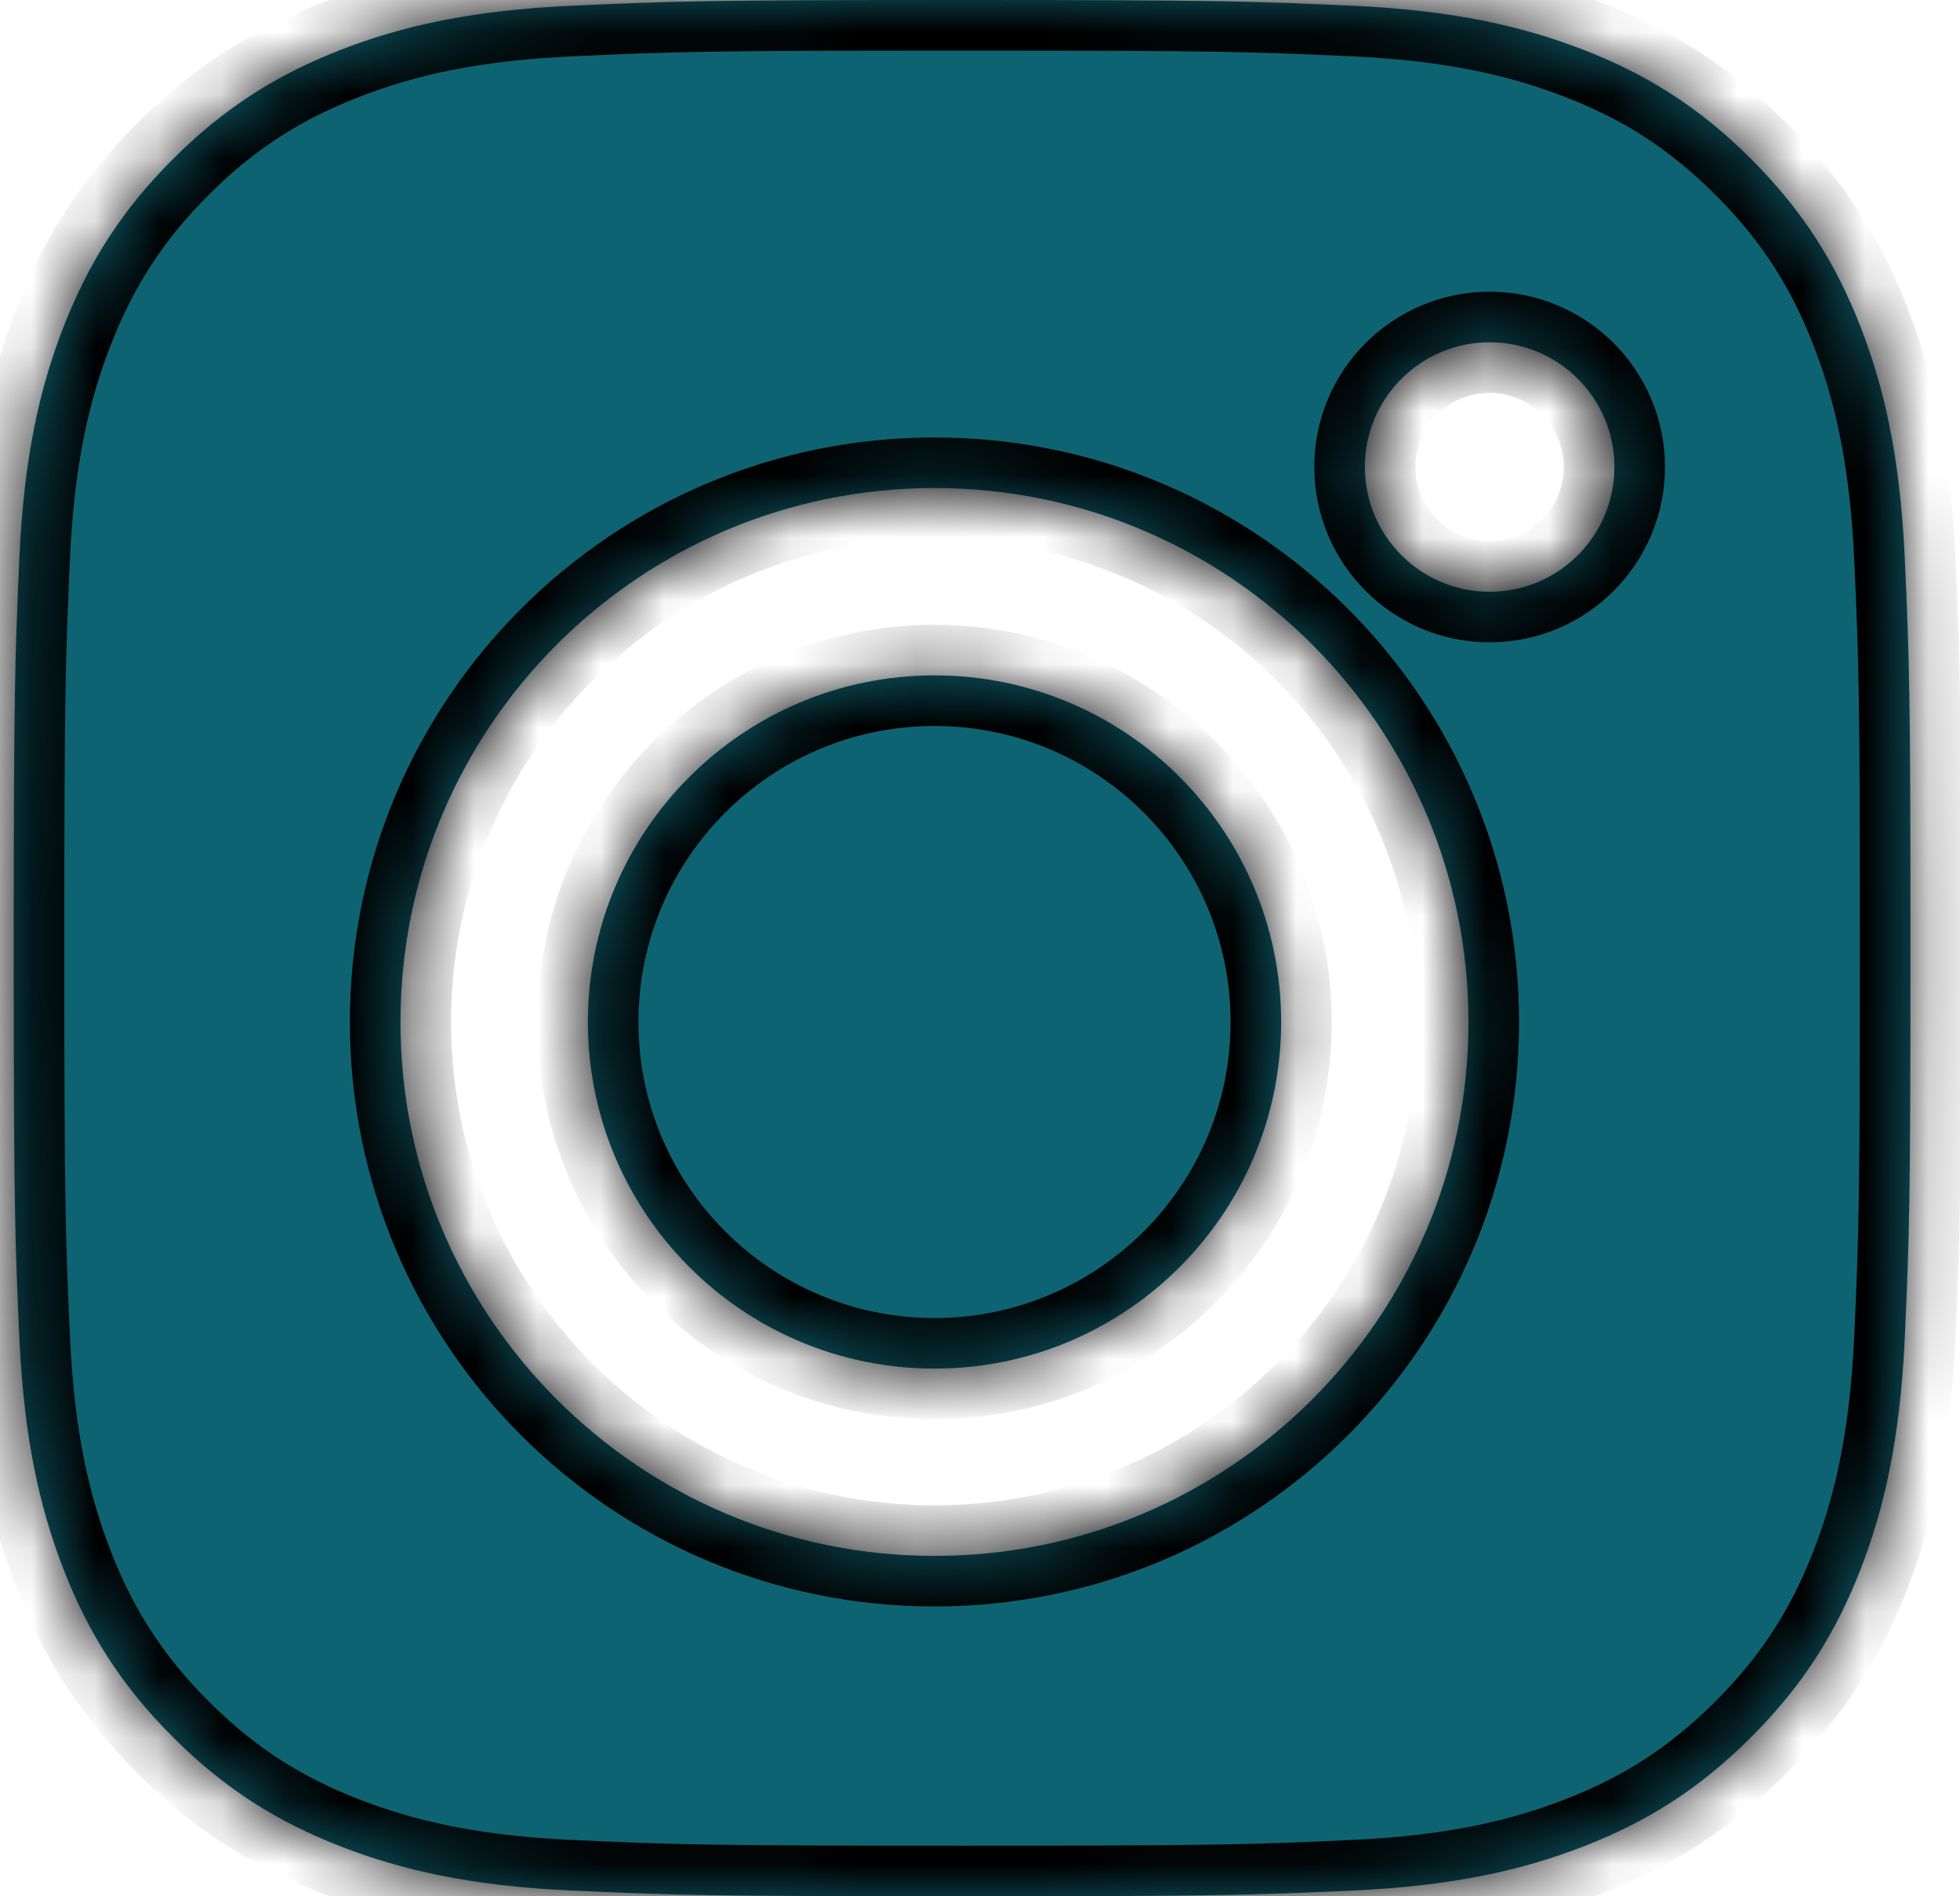<svg width="31" height="30" viewBox="0 0 31 30" fill="none" xmlns="http://www.w3.org/2000/svg">
<mask id="path-1-inside-1_1682_1997" fill="white">
<path fill-rule="evenodd" clip-rule="evenodd" d="M15.218 0C11.144 0 10.633 0.018 9.033 0.091C7.436 0.164 6.346 0.417 5.392 0.787C4.406 1.171 3.569 1.683 2.735 2.517C1.901 3.351 1.388 4.188 1.004 5.174C0.632 6.128 0.379 7.218 0.307 8.815C0.236 10.415 0.217 10.926 0.217 15C0.217 19.074 0.235 19.583 0.307 21.183C0.381 22.78 0.634 23.87 1.004 24.824C1.388 25.811 1.9 26.648 2.734 27.481C3.568 28.316 4.405 28.829 5.391 29.212C6.345 29.583 7.435 29.836 9.032 29.909C10.632 29.982 11.143 30 15.216 30C19.29 30 19.8 29.982 21.4 29.909C22.997 29.836 24.088 29.583 25.043 29.212C26.029 28.829 26.865 28.316 27.698 27.481C28.532 26.648 29.045 25.811 29.429 24.824C29.798 23.87 30.051 22.78 30.126 21.184C30.198 19.584 30.217 19.074 30.217 15C30.217 10.926 30.198 10.415 30.126 8.815C30.051 7.218 29.798 6.128 29.429 5.174C29.045 4.188 28.532 3.351 27.698 2.517C26.864 1.683 26.029 1.17 25.042 0.787C24.085 0.417 22.995 0.164 21.398 0.091C19.798 0.018 19.288 0 15.213 0H15.218ZM21.587 7.388C21.587 6.298 22.471 5.415 23.56 5.415C24.65 5.415 25.534 6.298 25.534 7.388C25.534 8.478 24.65 9.362 23.56 9.362C22.471 9.362 21.587 8.478 21.587 7.388ZM6.334 16.169C6.334 11.503 10.116 7.721 14.781 7.721C19.445 7.721 23.226 11.503 23.226 16.169C23.226 20.834 19.445 24.615 14.781 24.615C10.116 24.615 6.334 20.834 6.334 16.169ZM20.263 16.169C20.263 13.14 17.808 10.685 14.781 10.685C11.752 10.685 9.298 13.14 9.298 16.169C9.298 19.197 11.752 21.652 14.781 21.652C17.808 21.652 20.263 19.197 20.263 16.169Z"/>
</mask>
<path fill-rule="evenodd" clip-rule="evenodd" d="M15.218 0C11.144 0 10.633 0.018 9.033 0.091C7.436 0.164 6.346 0.417 5.392 0.787C4.406 1.171 3.569 1.683 2.735 2.517C1.901 3.351 1.388 4.188 1.004 5.174C0.632 6.128 0.379 7.218 0.307 8.815C0.236 10.415 0.217 10.926 0.217 15C0.217 19.074 0.235 19.583 0.307 21.183C0.381 22.78 0.634 23.87 1.004 24.824C1.388 25.811 1.9 26.648 2.734 27.481C3.568 28.316 4.405 28.829 5.391 29.212C6.345 29.583 7.435 29.836 9.032 29.909C10.632 29.982 11.143 30 15.216 30C19.29 30 19.8 29.982 21.4 29.909C22.997 29.836 24.088 29.583 25.043 29.212C26.029 28.829 26.865 28.316 27.698 27.481C28.532 26.648 29.045 25.811 29.429 24.824C29.798 23.87 30.051 22.78 30.126 21.184C30.198 19.584 30.217 19.074 30.217 15C30.217 10.926 30.198 10.415 30.126 8.815C30.051 7.218 29.798 6.128 29.429 5.174C29.045 4.188 28.532 3.351 27.698 2.517C26.864 1.683 26.029 1.17 25.042 0.787C24.085 0.417 22.995 0.164 21.398 0.091C19.798 0.018 19.288 0 15.213 0H15.218ZM21.587 7.388C21.587 6.298 22.471 5.415 23.56 5.415C24.65 5.415 25.534 6.298 25.534 7.388C25.534 8.478 24.65 9.362 23.56 9.362C22.471 9.362 21.587 8.478 21.587 7.388ZM6.334 16.169C6.334 11.503 10.116 7.721 14.781 7.721C19.445 7.721 23.226 11.503 23.226 16.169C23.226 20.834 19.445 24.615 14.781 24.615C10.116 24.615 6.334 20.834 6.334 16.169ZM20.263 16.169C20.263 13.14 17.808 10.685 14.781 10.685C11.752 10.685 9.298 13.14 9.298 16.169C9.298 19.197 11.752 21.652 14.781 21.652C17.808 21.652 20.263 19.197 20.263 16.169Z" fill="#0E6372"/>
<path d="M9.033 0.091L8.997 -0.709L8.997 -0.709L9.033 0.091ZM5.392 0.787L5.682 1.533L5.682 1.533L5.392 0.787ZM2.735 2.517L3.301 3.083L3.301 3.083L2.735 2.517ZM1.004 5.174L1.749 5.465L1.749 5.465L1.004 5.174ZM0.307 8.815L-0.492 8.779L-0.492 8.779L0.307 8.815ZM0.307 21.183L-0.492 21.22L-0.492 21.22L0.307 21.183ZM1.004 24.824L0.259 25.114L0.259 25.114L1.004 24.824ZM2.734 27.481L3.3 26.916L3.3 26.916L2.734 27.481ZM5.391 29.212L5.68 28.467L5.68 28.467L5.391 29.212ZM9.032 29.909L8.995 30.709L8.995 30.709L9.032 29.909ZM21.4 29.909L21.436 30.709L21.437 30.709L21.4 29.909ZM25.043 29.212L24.753 28.467L24.753 28.467L25.043 29.212ZM27.698 27.481L27.133 26.915L27.132 26.916L27.698 27.481ZM29.429 24.824L30.175 25.115L30.175 25.113L29.429 24.824ZM30.126 21.184L30.925 21.221L30.925 21.22L30.126 21.184ZM30.126 8.815L30.925 8.779L30.925 8.777L30.126 8.815ZM29.429 5.174L30.175 4.886L30.175 4.884L29.429 5.174ZM27.698 2.517L27.132 3.083L27.133 3.083L27.698 2.517ZM25.042 0.787L24.752 1.533L24.753 1.533L25.042 0.787ZM21.398 0.091L21.435 -0.709L21.434 -0.709L21.398 0.091ZM9.069 0.89C10.651 0.818 11.149 0.8 15.218 0.8V-0.8C11.14 -0.8 10.615 -0.782 8.997 -0.709L9.069 0.89ZM5.682 1.533C6.545 1.198 7.548 0.959 9.07 0.89L8.997 -0.709C7.324 -0.632 6.147 -0.364 5.102 0.042L5.682 1.533ZM3.301 3.083C4.051 2.333 4.791 1.879 5.682 1.533L5.103 0.042C4.02 0.462 3.087 1.033 2.169 1.952L3.301 3.083ZM1.749 5.465C2.097 4.574 2.551 3.833 3.301 3.083L2.17 1.951C1.251 2.869 0.68 3.802 0.259 4.884L1.749 5.465ZM1.106 8.851C1.175 7.33 1.413 6.327 1.749 5.465L0.259 4.884C-0.149 5.929 -0.417 7.107 -0.492 8.779L1.106 8.851ZM1.017 15C1.017 10.931 1.036 10.433 1.106 8.85L-0.492 8.779C-0.564 10.396 -0.583 10.922 -0.583 15H1.017ZM1.107 21.147C1.035 19.565 1.017 19.07 1.017 15H-0.583C-0.583 19.078 -0.565 19.602 -0.492 21.22L1.107 21.147ZM1.75 24.534C1.415 23.671 1.177 22.668 1.107 21.147L-0.492 21.22C-0.415 22.892 -0.147 24.069 0.259 25.114L1.75 24.534ZM3.3 26.916C2.55 26.166 2.096 25.425 1.75 24.534L0.259 25.114C0.679 26.196 1.25 27.129 2.169 28.047L3.3 26.916ZM5.68 28.467C4.791 28.121 4.05 27.666 3.3 26.916L2.168 28.047C3.086 28.965 4.019 29.538 5.101 29.958L5.68 28.467ZM9.068 29.11C7.547 29.041 6.544 28.802 5.68 28.467L5.101 29.958C6.146 30.364 7.323 30.632 8.995 30.709L9.068 29.11ZM15.216 29.2C11.147 29.2 10.65 29.182 9.068 29.11L8.995 30.709C10.614 30.782 11.139 30.8 15.216 30.8V29.2ZM21.364 29.11C19.782 29.182 19.286 29.2 15.216 29.2V30.8C19.294 30.8 19.818 30.782 21.436 30.709L21.364 29.11ZM24.753 28.467C23.889 28.802 22.885 29.041 21.364 29.11L21.437 30.709C23.109 30.632 24.287 30.364 25.332 29.958L24.753 28.467ZM27.132 26.916C26.382 27.666 25.643 28.121 24.753 28.467L25.332 29.958C26.415 29.538 27.347 28.965 28.264 28.047L27.132 26.916ZM28.684 24.534C28.337 25.425 27.883 26.166 27.133 26.915L28.264 28.047C29.182 27.129 29.753 26.196 30.175 25.115L28.684 24.534ZM29.327 21.146C29.256 22.667 29.017 23.672 28.683 24.536L30.175 25.113C30.579 24.069 30.847 22.893 30.925 21.221L29.327 21.146ZM29.417 15C29.417 19.069 29.398 19.565 29.327 21.148L30.925 21.22C30.998 19.602 31.017 19.078 31.017 15H29.417ZM29.327 8.851C29.398 10.433 29.417 10.931 29.417 15H31.017C31.017 10.922 30.998 10.397 30.925 8.779L29.327 8.851ZM28.683 5.463C29.017 6.327 29.256 7.331 29.327 8.853L30.925 8.777C30.847 7.105 30.579 5.929 30.175 4.886L28.683 5.463ZM27.133 3.083C27.883 3.833 28.337 4.573 28.684 5.465L30.175 4.884C29.753 3.802 29.182 2.869 28.264 1.951L27.133 3.083ZM24.753 1.533C25.643 1.879 26.382 2.332 27.132 3.083L28.264 1.952C27.346 1.033 26.415 0.462 25.331 0.042L24.753 1.533ZM21.361 0.89C22.883 0.959 23.887 1.198 24.752 1.533L25.331 0.042C24.284 -0.364 23.107 -0.632 21.435 -0.709L21.361 0.89ZM15.213 0.8C19.284 0.8 19.78 0.818 21.362 0.89L21.434 -0.709C19.816 -0.782 19.293 -0.8 15.213 -0.8V0.8ZM15.218 -0.8H15.213V0.8H15.218V-0.8ZM23.56 4.615C22.029 4.615 20.787 5.856 20.787 7.388H22.387C22.387 6.74 22.912 6.215 23.56 6.215V4.615ZM26.334 7.388C26.334 5.856 25.091 4.615 23.56 4.615V6.215C24.208 6.215 24.734 6.74 24.734 7.388H26.334ZM23.56 10.162C25.092 10.162 26.334 8.919 26.334 7.388H24.734C24.734 8.036 24.208 8.562 23.56 8.562V10.162ZM20.787 7.388C20.787 8.919 22.029 10.162 23.56 10.162V8.562C22.913 8.562 22.387 8.036 22.387 7.388H20.787ZM14.781 6.921C9.674 6.921 5.534 11.062 5.534 16.169H7.134C7.134 11.945 10.558 8.521 14.781 8.521V6.921ZM24.026 16.169C24.026 11.062 19.887 6.921 14.781 6.921V8.521C19.003 8.521 22.426 11.945 22.426 16.169H24.026ZM14.781 25.415C19.887 25.415 24.026 21.276 24.026 16.169H22.426C22.426 20.392 19.003 23.815 14.781 23.815V25.415ZM5.534 16.169C5.534 21.276 9.674 25.415 14.781 25.415V23.815C10.558 23.815 7.134 20.392 7.134 16.169H5.534ZM14.781 11.485C17.366 11.485 19.463 13.582 19.463 16.169H21.063C21.063 12.698 18.25 9.885 14.781 9.885V11.485ZM10.098 16.169C10.098 13.582 12.194 11.485 14.781 11.485V9.885C11.311 9.885 8.498 12.698 8.498 16.169H10.098ZM14.781 20.852C12.194 20.852 10.098 18.755 10.098 16.169H8.498C8.498 19.638 11.31 22.452 14.781 22.452V20.852ZM19.463 16.169C19.463 18.755 17.366 20.852 14.781 20.852V22.452C18.25 22.452 21.063 19.639 21.063 16.169H19.463Z" fill="black" mask="url(#path-1-inside-1_1682_1997)"/>
</svg>
